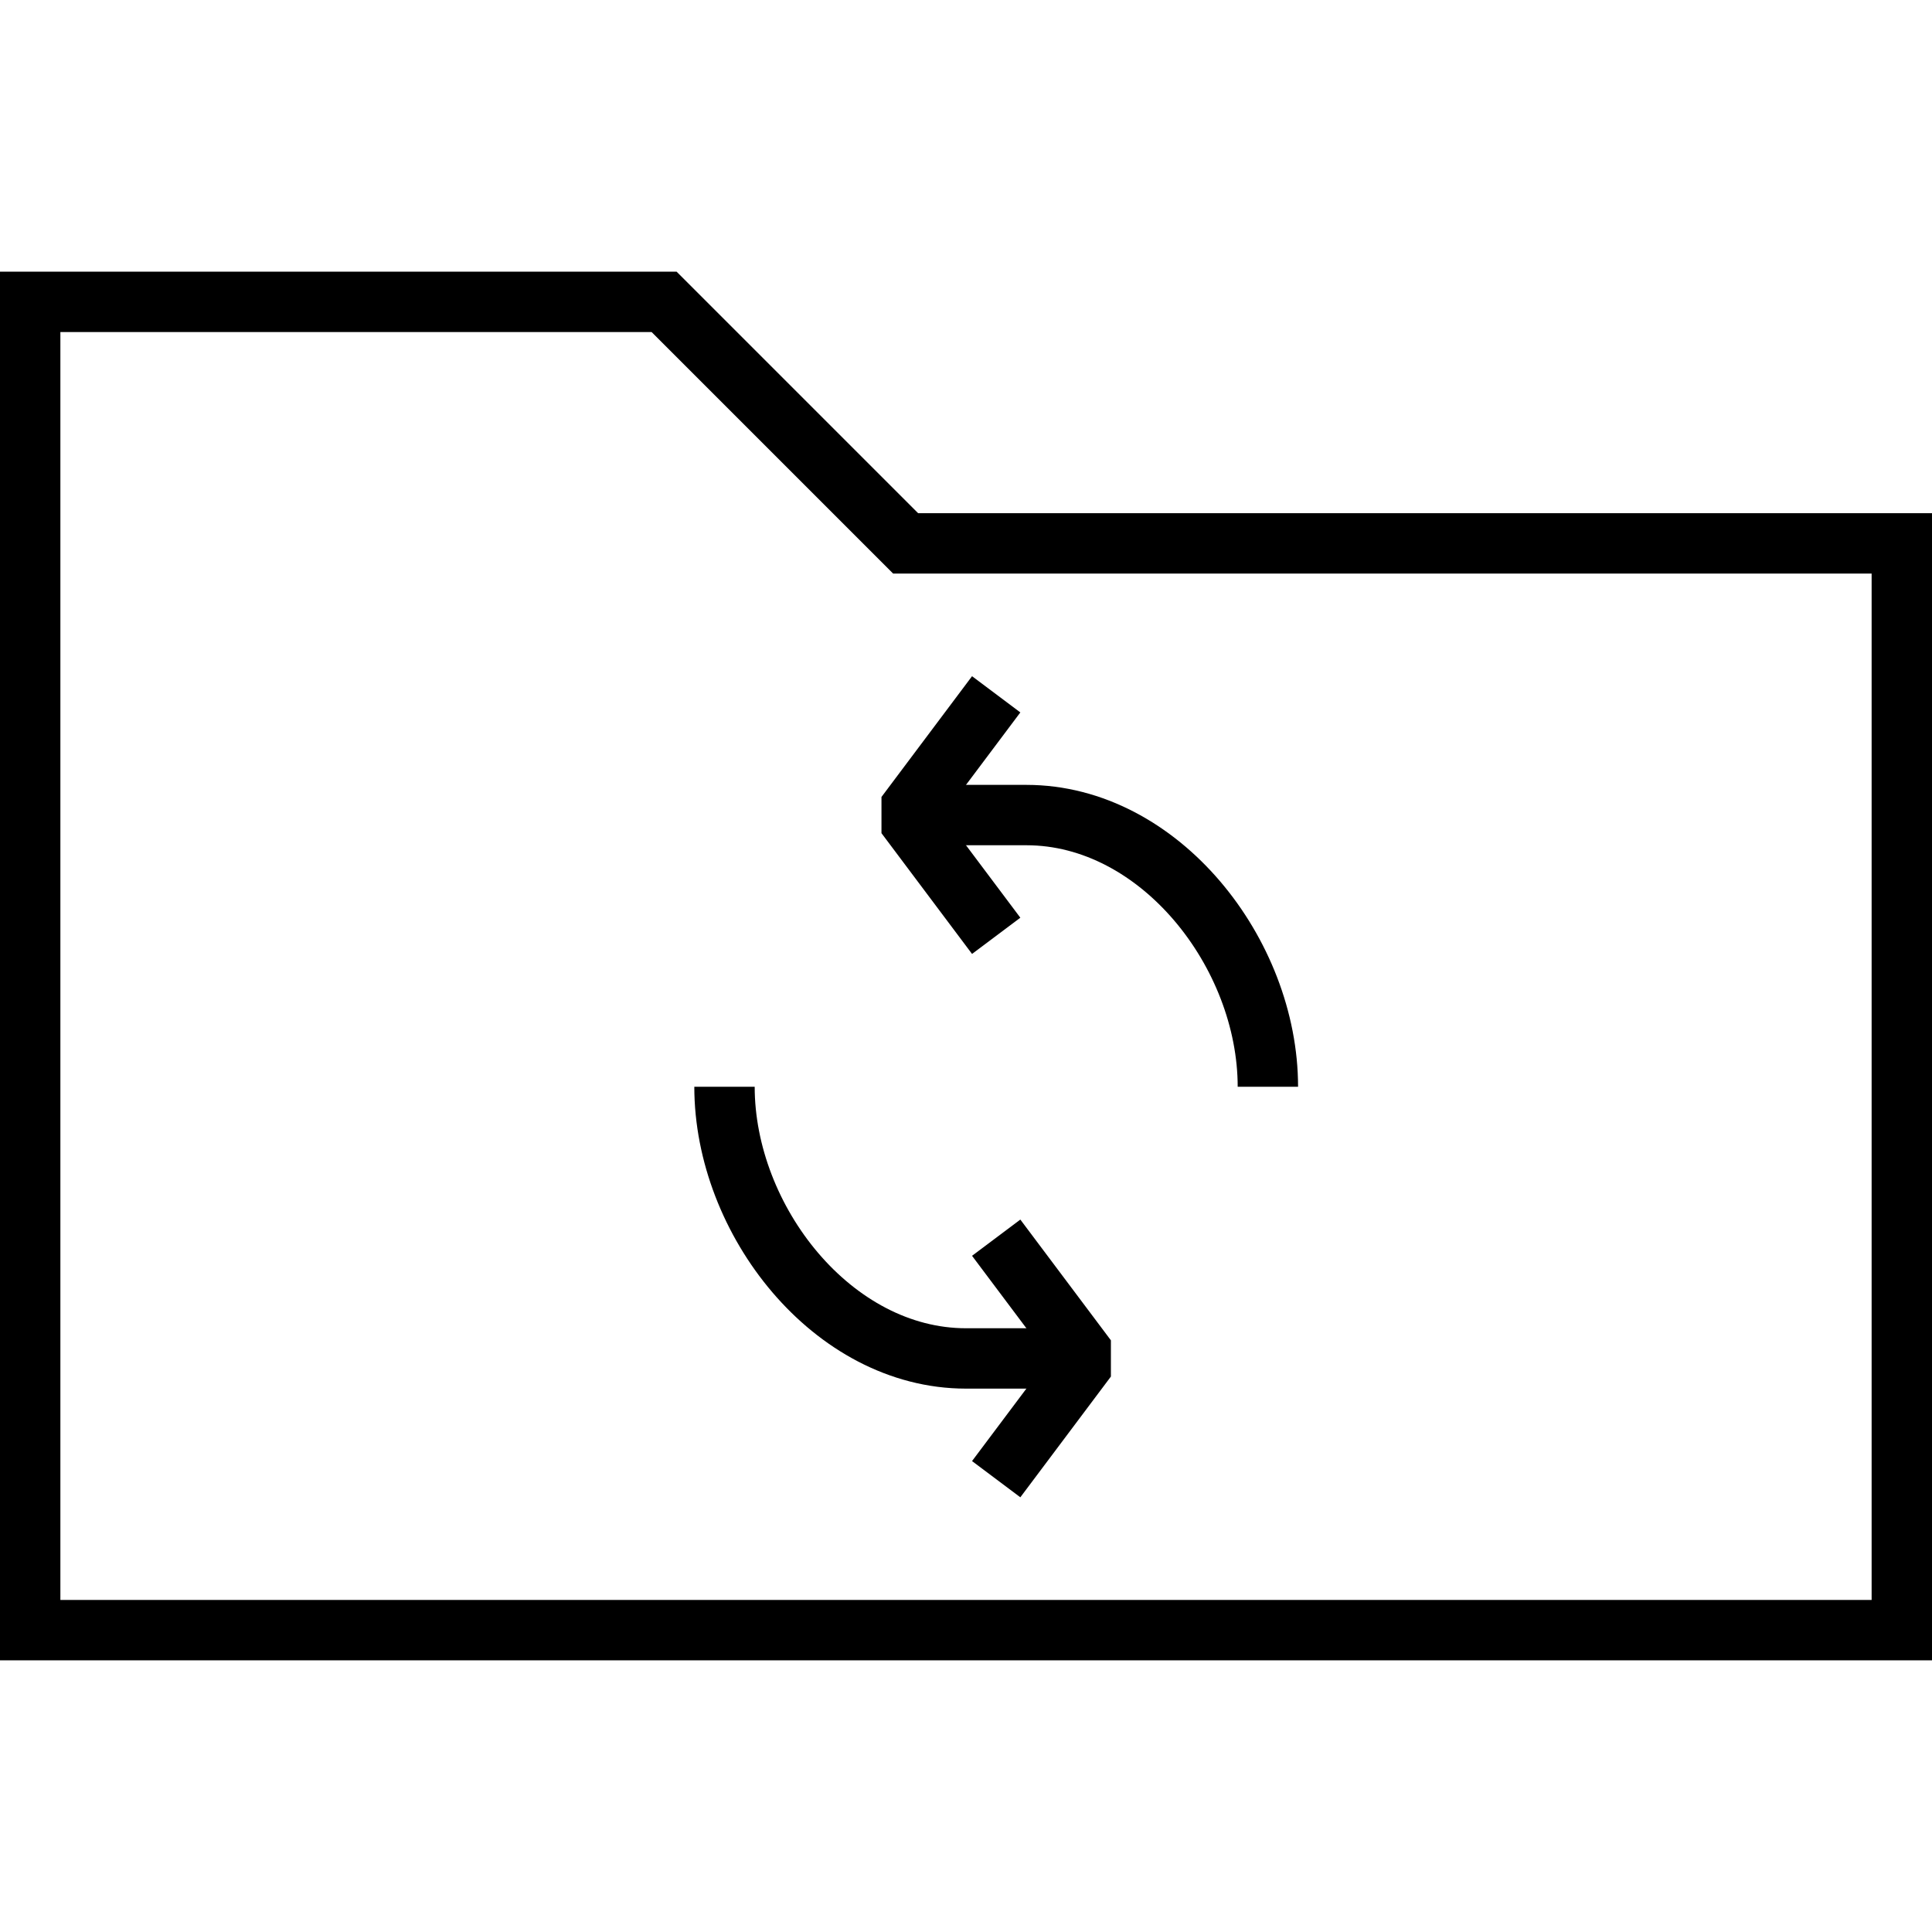 <svg xmlns="http://www.w3.org/2000/svg" width="64" height="64" viewBox="0 0 64 64"><path fill="none" stroke="#000" stroke-width="2" stroke-miterlimit="10" d="M63 18v36H1V10h21l8 8z"/><path fill="none" stroke="#000" stroke-width="2" stroke-miterlimit="10" d="M24 36c0 4.418 3.582 9 8 9h4"/><path fill="none" stroke="#000" stroke-width="2" stroke-linejoin="bevel" stroke-miterlimit="10" d="M33 49l3-4-3-4"/><path fill="none" stroke="#000" stroke-width="2" stroke-miterlimit="10" d="M42 36c0-4.418-3.582-9-8-9h-4"/><path fill="none" stroke="#000" stroke-width="2" stroke-linejoin="bevel" stroke-miterlimit="10" d="M33 23l-3 4 3 4"/></svg>